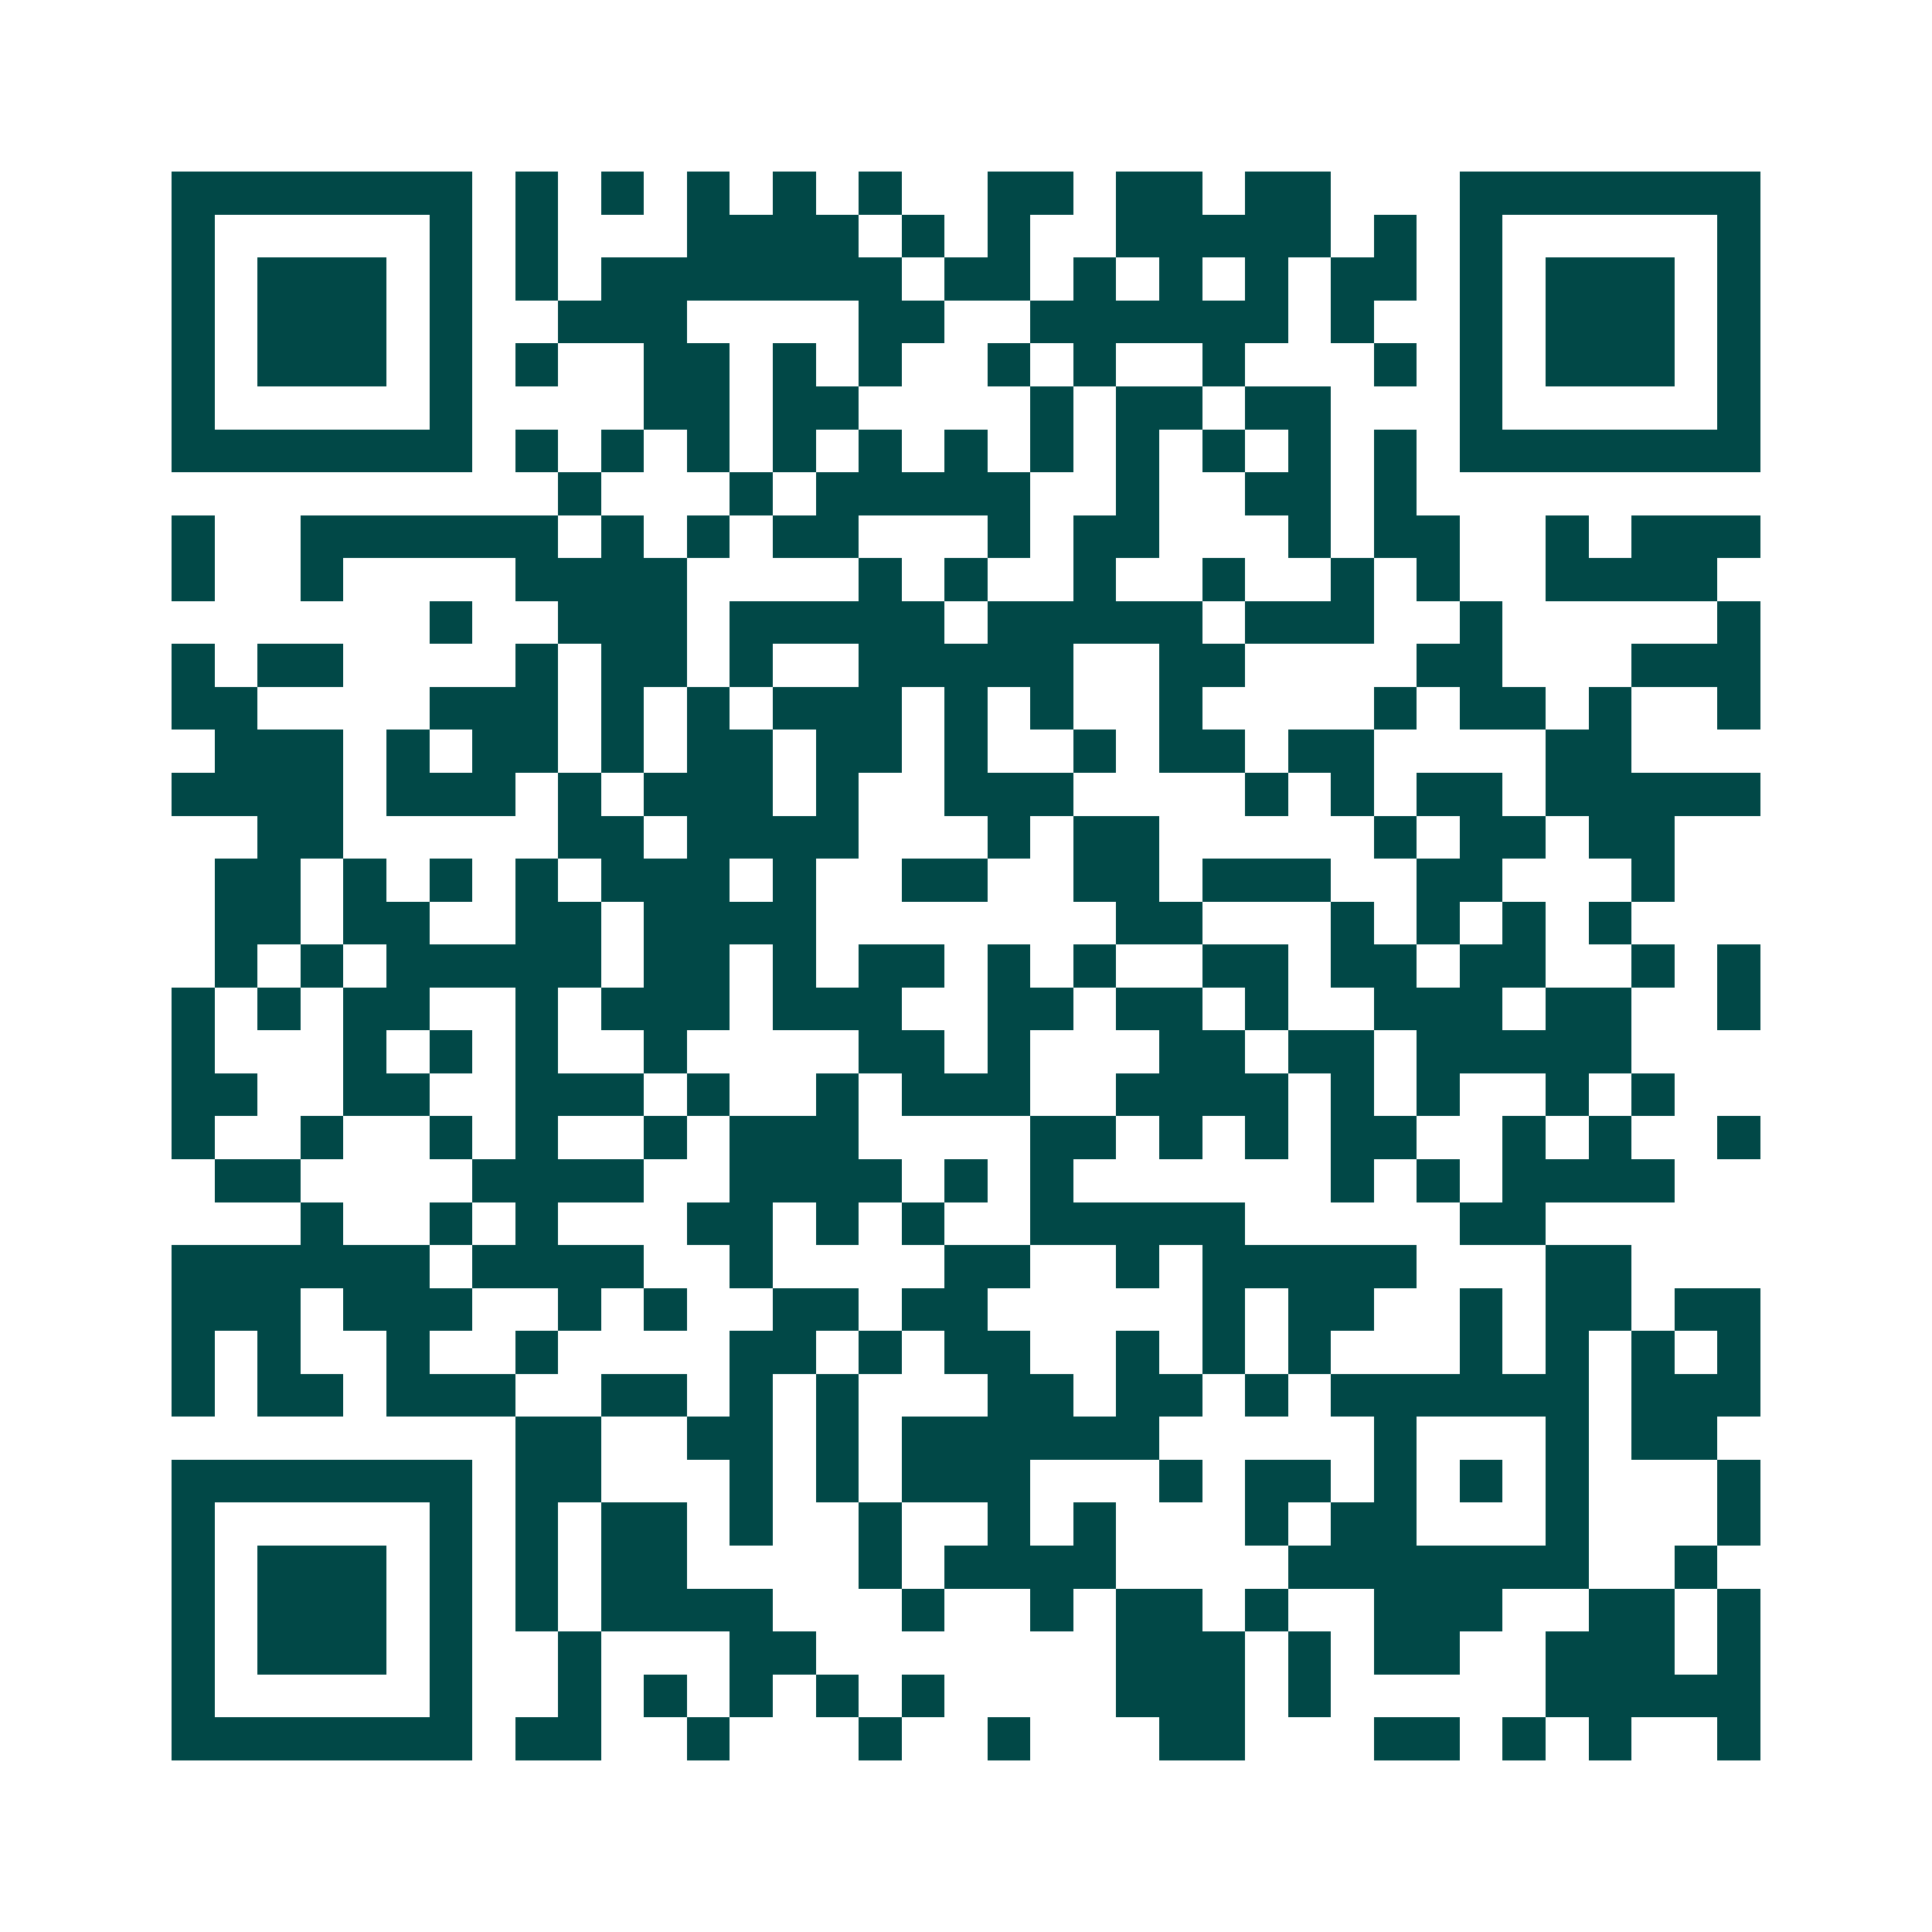 <svg xmlns="http://www.w3.org/2000/svg" width="200" height="200" viewBox="0 0 45 45" shape-rendering="crispEdges"><path fill="#ffffff" d="M0 0h45v45H0z"/><path stroke="#014847" d="M4 4.5h7m1 0h1m1 0h1m1 0h1m1 0h1m1 0h1m2 0h2m1 0h2m1 0h2m3 0h7M4 5.5h1m5 0h1m1 0h1m3 0h4m1 0h1m1 0h1m2 0h5m1 0h1m1 0h1m5 0h1M4 6.5h1m1 0h3m1 0h1m1 0h1m1 0h7m1 0h2m1 0h1m1 0h1m1 0h1m1 0h2m1 0h1m1 0h3m1 0h1M4 7.5h1m1 0h3m1 0h1m2 0h3m4 0h2m2 0h6m1 0h1m2 0h1m1 0h3m1 0h1M4 8.5h1m1 0h3m1 0h1m1 0h1m2 0h2m1 0h1m1 0h1m2 0h1m1 0h1m2 0h1m3 0h1m1 0h1m1 0h3m1 0h1M4 9.5h1m5 0h1m4 0h2m1 0h2m4 0h1m1 0h2m1 0h2m3 0h1m5 0h1M4 10.5h7m1 0h1m1 0h1m1 0h1m1 0h1m1 0h1m1 0h1m1 0h1m1 0h1m1 0h1m1 0h1m1 0h1m1 0h7M13 11.5h1m3 0h1m1 0h5m2 0h1m2 0h2m1 0h1M4 12.5h1m2 0h6m1 0h1m1 0h1m1 0h2m3 0h1m1 0h2m3 0h1m1 0h2m2 0h1m1 0h3M4 13.5h1m2 0h1m4 0h4m4 0h1m1 0h1m2 0h1m2 0h1m2 0h1m1 0h1m2 0h4M10 14.5h1m2 0h3m1 0h5m1 0h5m1 0h3m2 0h1m5 0h1M4 15.5h1m1 0h2m4 0h1m1 0h2m1 0h1m2 0h5m2 0h2m4 0h2m3 0h3M4 16.5h2m4 0h3m1 0h1m1 0h1m1 0h3m1 0h1m1 0h1m2 0h1m4 0h1m1 0h2m1 0h1m2 0h1M5 17.5h3m1 0h1m1 0h2m1 0h1m1 0h2m1 0h2m1 0h1m2 0h1m1 0h2m1 0h2m4 0h2M4 18.5h4m1 0h3m1 0h1m1 0h3m1 0h1m2 0h3m4 0h1m1 0h1m1 0h2m1 0h5M6 19.5h2m5 0h2m1 0h4m3 0h1m1 0h2m5 0h1m1 0h2m1 0h2M5 20.5h2m1 0h1m1 0h1m1 0h1m1 0h3m1 0h1m2 0h2m2 0h2m1 0h3m2 0h2m3 0h1M5 21.5h2m1 0h2m2 0h2m1 0h4m7 0h2m3 0h1m1 0h1m1 0h1m1 0h1M5 22.5h1m1 0h1m1 0h5m1 0h2m1 0h1m1 0h2m1 0h1m1 0h1m2 0h2m1 0h2m1 0h2m2 0h1m1 0h1M4 23.5h1m1 0h1m1 0h2m2 0h1m1 0h3m1 0h3m2 0h2m1 0h2m1 0h1m2 0h3m1 0h2m2 0h1M4 24.5h1m3 0h1m1 0h1m1 0h1m2 0h1m4 0h2m1 0h1m3 0h2m1 0h2m1 0h5M4 25.5h2m2 0h2m2 0h3m1 0h1m2 0h1m1 0h3m2 0h4m1 0h1m1 0h1m2 0h1m1 0h1M4 26.5h1m2 0h1m2 0h1m1 0h1m2 0h1m1 0h3m4 0h2m1 0h1m1 0h1m1 0h2m2 0h1m1 0h1m2 0h1M5 27.5h2m4 0h4m2 0h4m1 0h1m1 0h1m6 0h1m1 0h1m1 0h4M7 28.5h1m2 0h1m1 0h1m3 0h2m1 0h1m1 0h1m2 0h5m5 0h2M4 29.5h6m1 0h4m2 0h1m4 0h2m2 0h1m1 0h5m3 0h2M4 30.5h3m1 0h3m2 0h1m1 0h1m2 0h2m1 0h2m5 0h1m1 0h2m2 0h1m1 0h2m1 0h2M4 31.5h1m1 0h1m2 0h1m2 0h1m4 0h2m1 0h1m1 0h2m2 0h1m1 0h1m1 0h1m3 0h1m1 0h1m1 0h1m1 0h1M4 32.5h1m1 0h2m1 0h3m2 0h2m1 0h1m1 0h1m3 0h2m1 0h2m1 0h1m1 0h6m1 0h3M12 33.5h2m2 0h2m1 0h1m1 0h6m5 0h1m3 0h1m1 0h2M4 34.5h7m1 0h2m3 0h1m1 0h1m1 0h3m3 0h1m1 0h2m1 0h1m1 0h1m1 0h1m3 0h1M4 35.5h1m5 0h1m1 0h1m1 0h2m1 0h1m2 0h1m2 0h1m1 0h1m3 0h1m1 0h2m3 0h1m3 0h1M4 36.5h1m1 0h3m1 0h1m1 0h1m1 0h2m4 0h1m1 0h4m4 0h7m2 0h1M4 37.5h1m1 0h3m1 0h1m1 0h1m1 0h4m3 0h1m2 0h1m1 0h2m1 0h1m2 0h3m2 0h2m1 0h1M4 38.5h1m1 0h3m1 0h1m2 0h1m3 0h2m7 0h3m1 0h1m1 0h2m2 0h3m1 0h1M4 39.5h1m5 0h1m2 0h1m1 0h1m1 0h1m1 0h1m1 0h1m4 0h3m1 0h1m5 0h5M4 40.5h7m1 0h2m2 0h1m3 0h1m2 0h1m3 0h2m3 0h2m1 0h1m1 0h1m2 0h1"/></svg>
